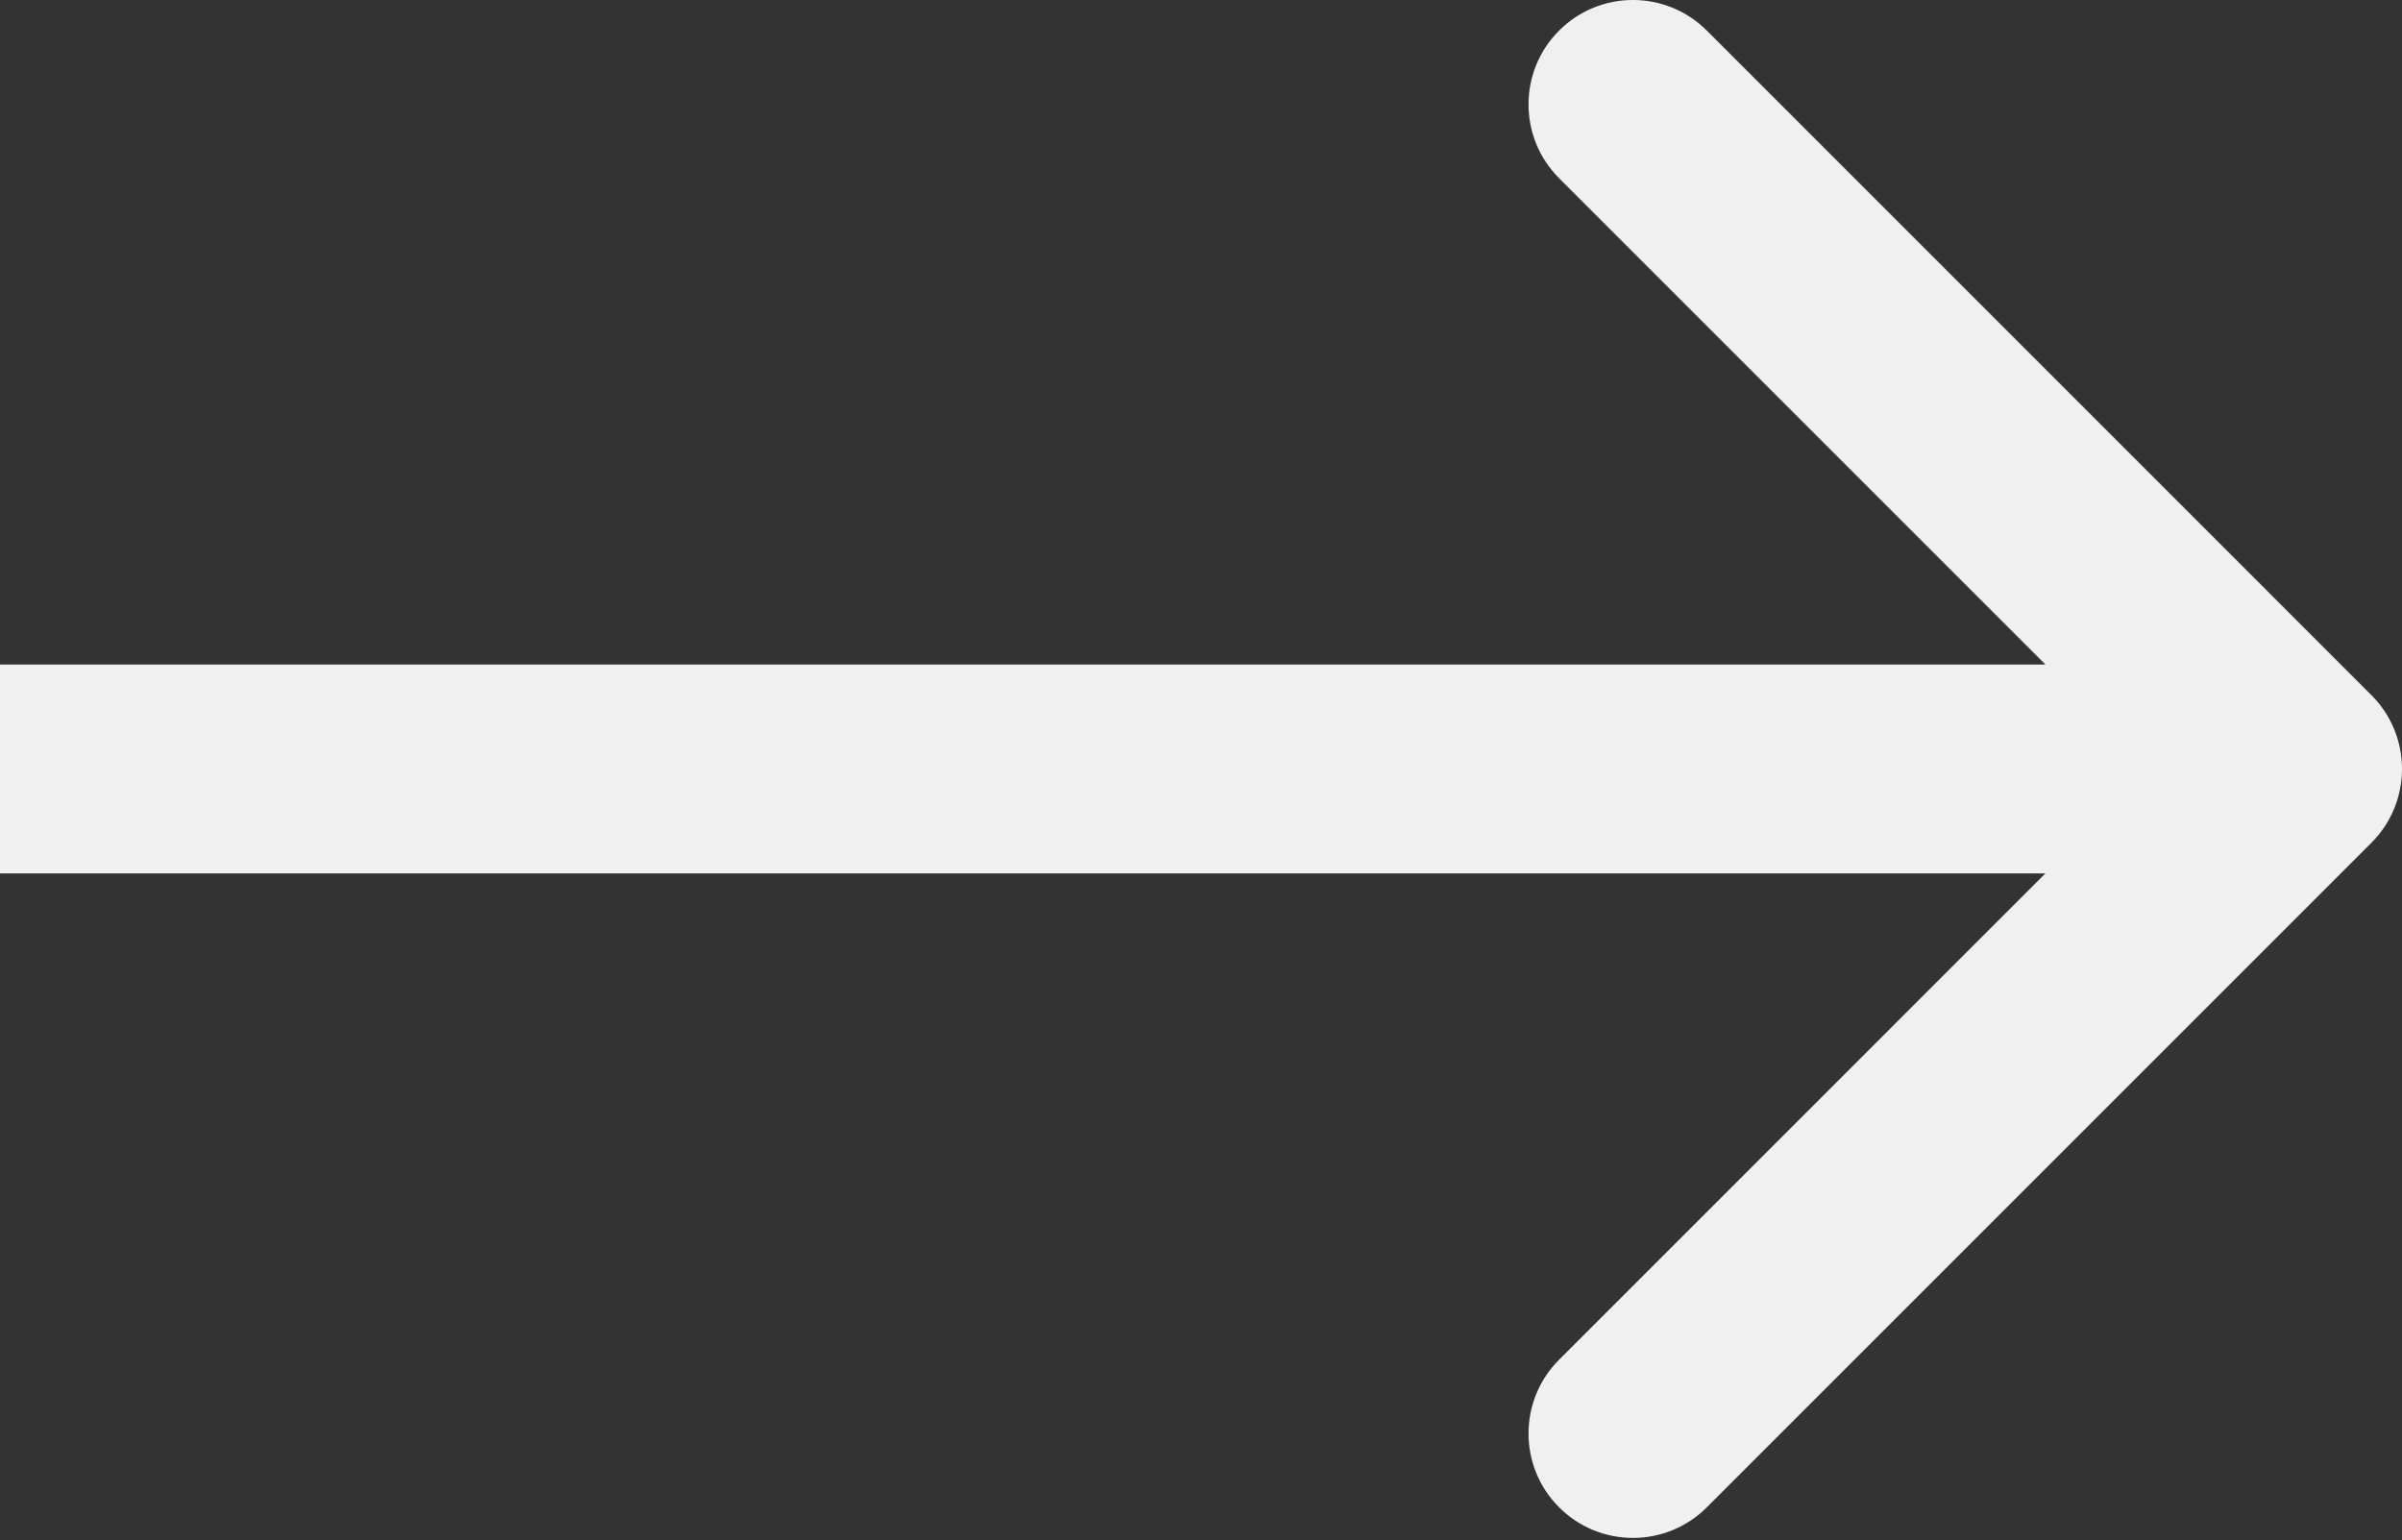 <?xml version="1.0" encoding="UTF-8"?> <svg xmlns="http://www.w3.org/2000/svg" width="92" height="59" viewBox="0 0 92 59" fill="none"><rect x="0" y="0" width="92" height="59" fill="#333333" stroke="none"/> <path d="M90.828 32.283C92.391 30.721 92.391 28.189 90.828 26.627L65.373 1.171C63.81 -0.391 61.278 -0.391 59.716 1.171C58.154 2.733 58.154 5.266 59.716 6.828L82.343 29.455L59.716 52.083C58.154 53.645 58.154 56.177 59.716 57.739C61.278 59.301 63.81 59.301 65.373 57.739L90.828 32.283ZM0 33.455H88V25.455H0V33.455Z" fill="#F0F0F0"></path> </svg> 